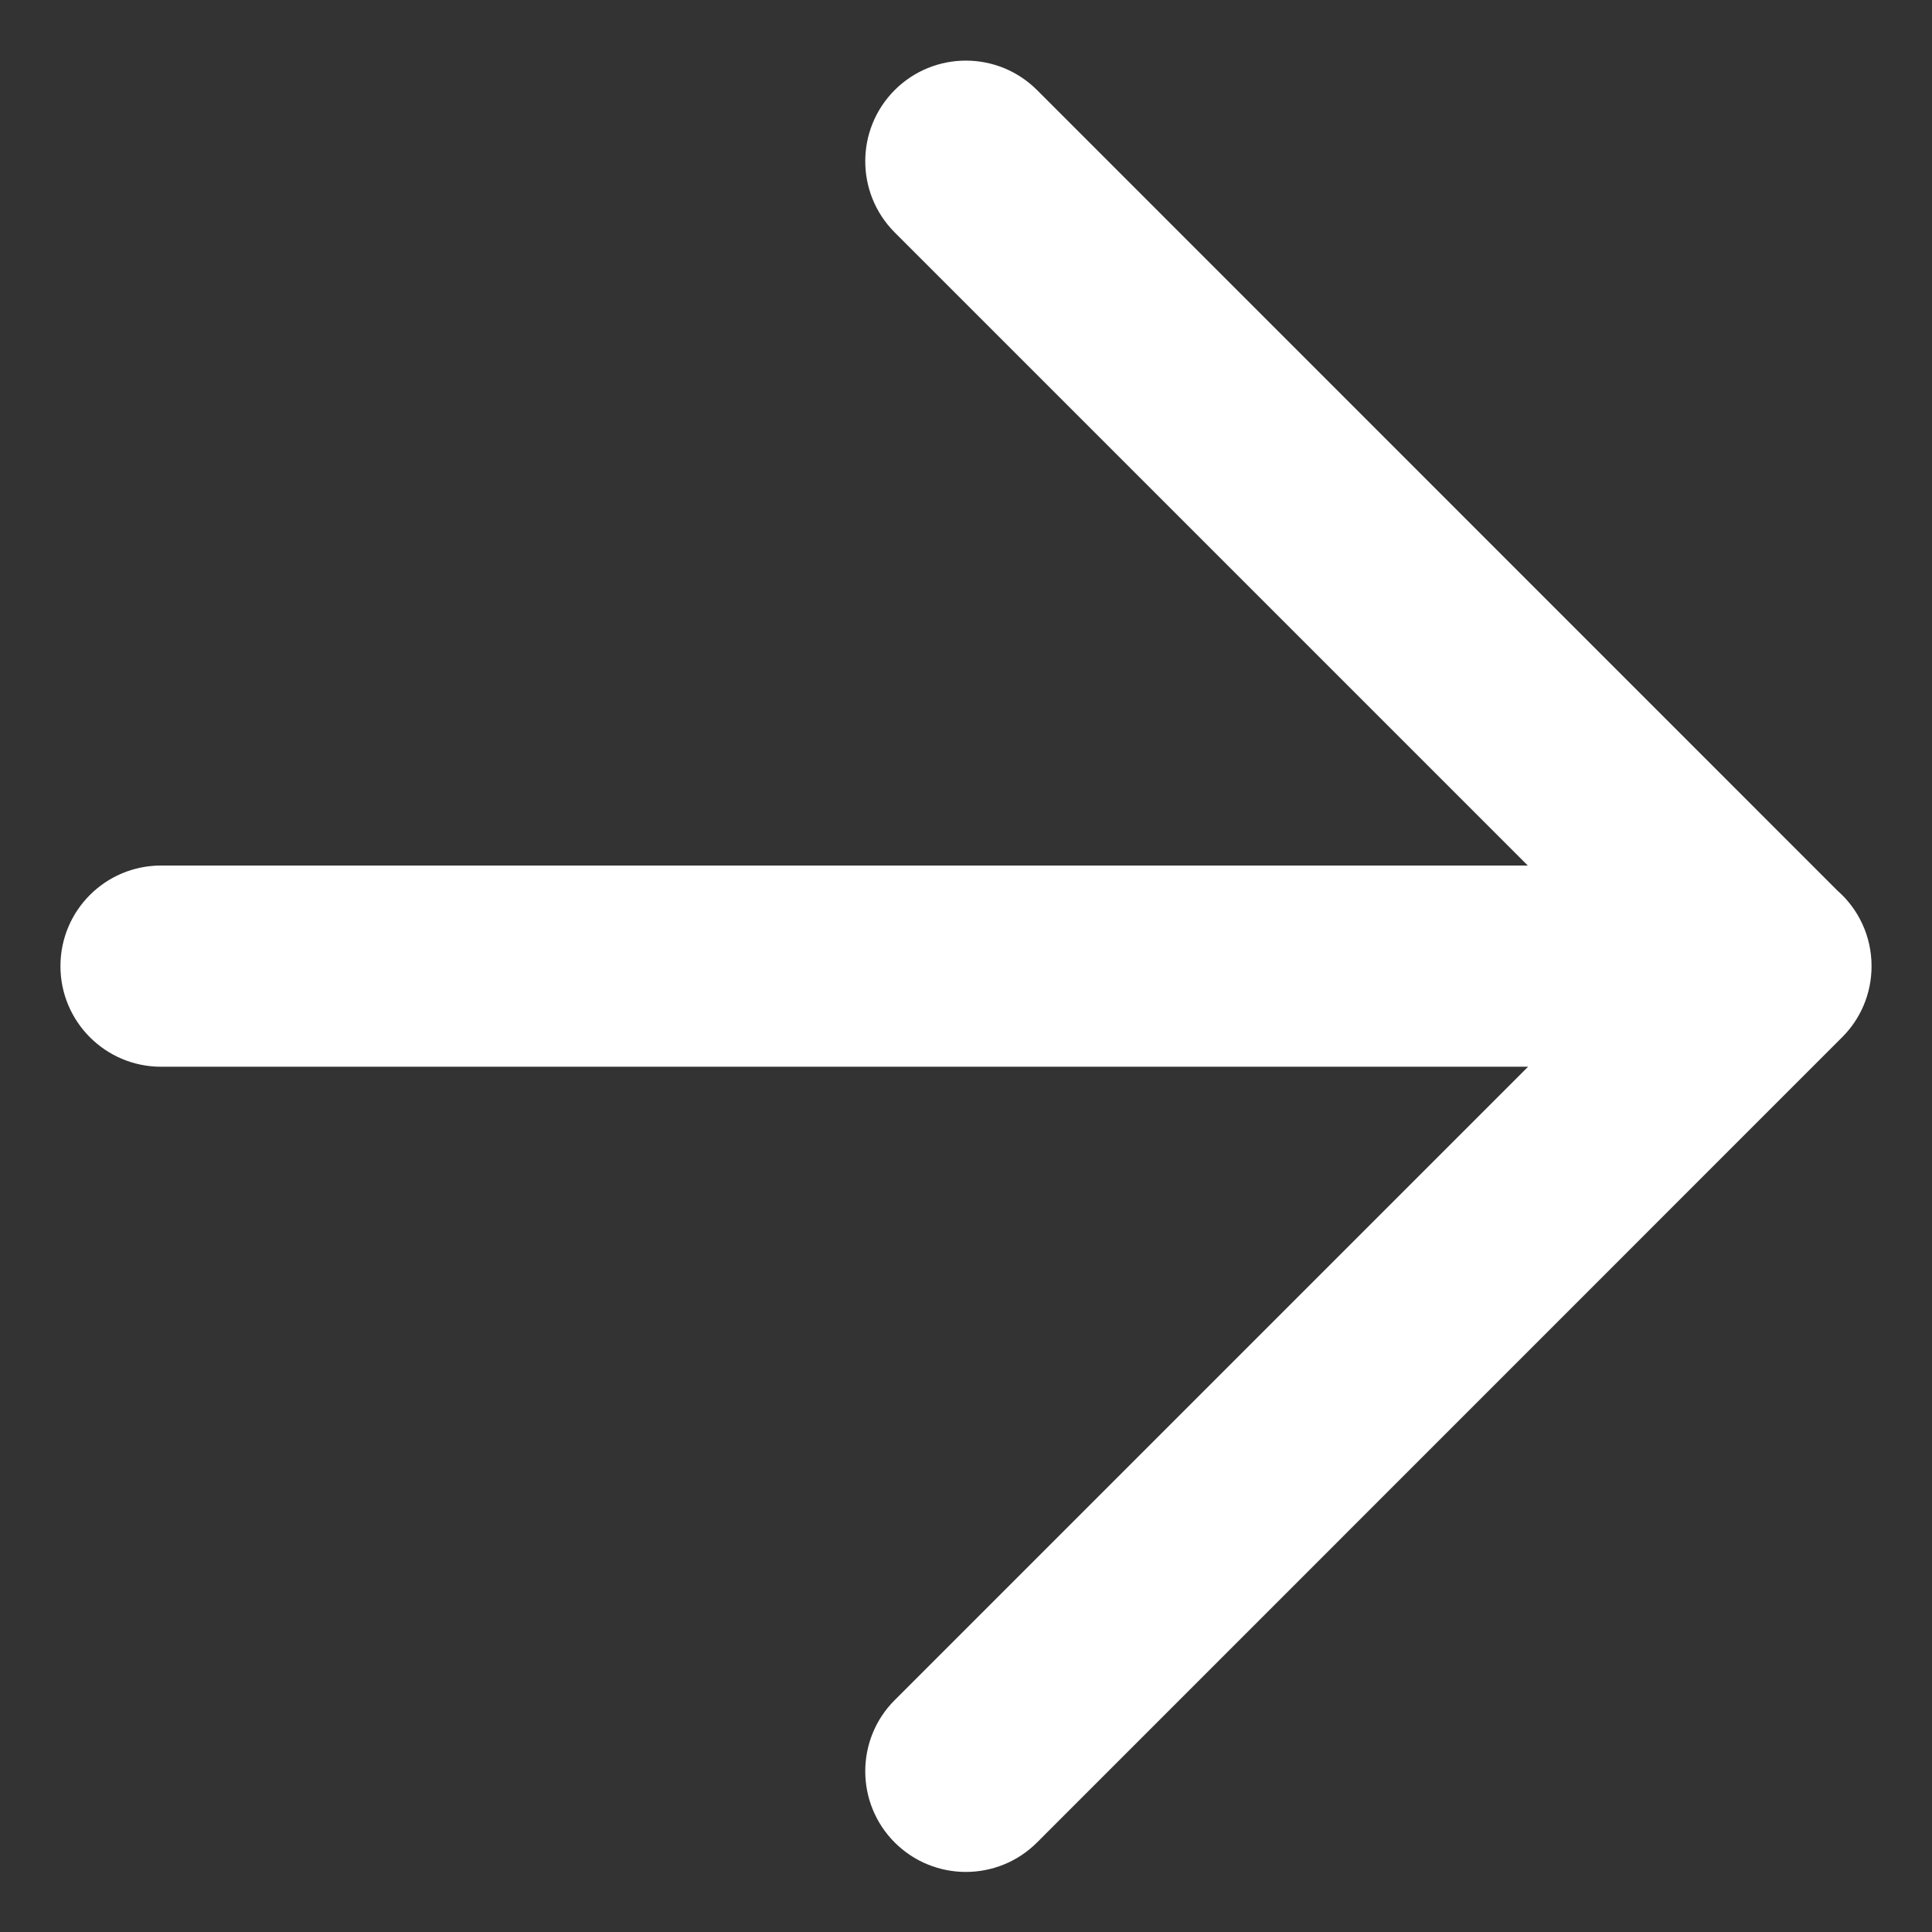 <svg width="14" height="14" viewBox="0 0 14 14" fill="none" xmlns="http://www.w3.org/2000/svg">
<rect x="0" y="0" width="14" height="14" fill="#333333" stroke="none"/>
<path fill-rule="evenodd" clip-rule="evenodd" d="M1.167 6.272C0.764 6.272 0.438 6.598 0.438 7.001C0.438 7.403 0.764 7.73 1.167 7.73L11.073 7.73L6.483 12.32C6.199 12.604 6.199 13.066 6.483 13.351C6.768 13.636 7.23 13.636 7.515 13.351L13.348 7.517C13.348 7.517 13.348 7.517 13.348 7.517C13.481 7.385 13.562 7.202 13.562 7.001C13.562 6.782 13.466 6.586 13.314 6.453L7.515 0.653C7.23 0.368 6.768 0.368 6.483 0.653C6.199 0.938 6.199 1.399 6.483 1.684L11.071 6.272L1.167 6.272Z" fill="white"/>
</svg>
